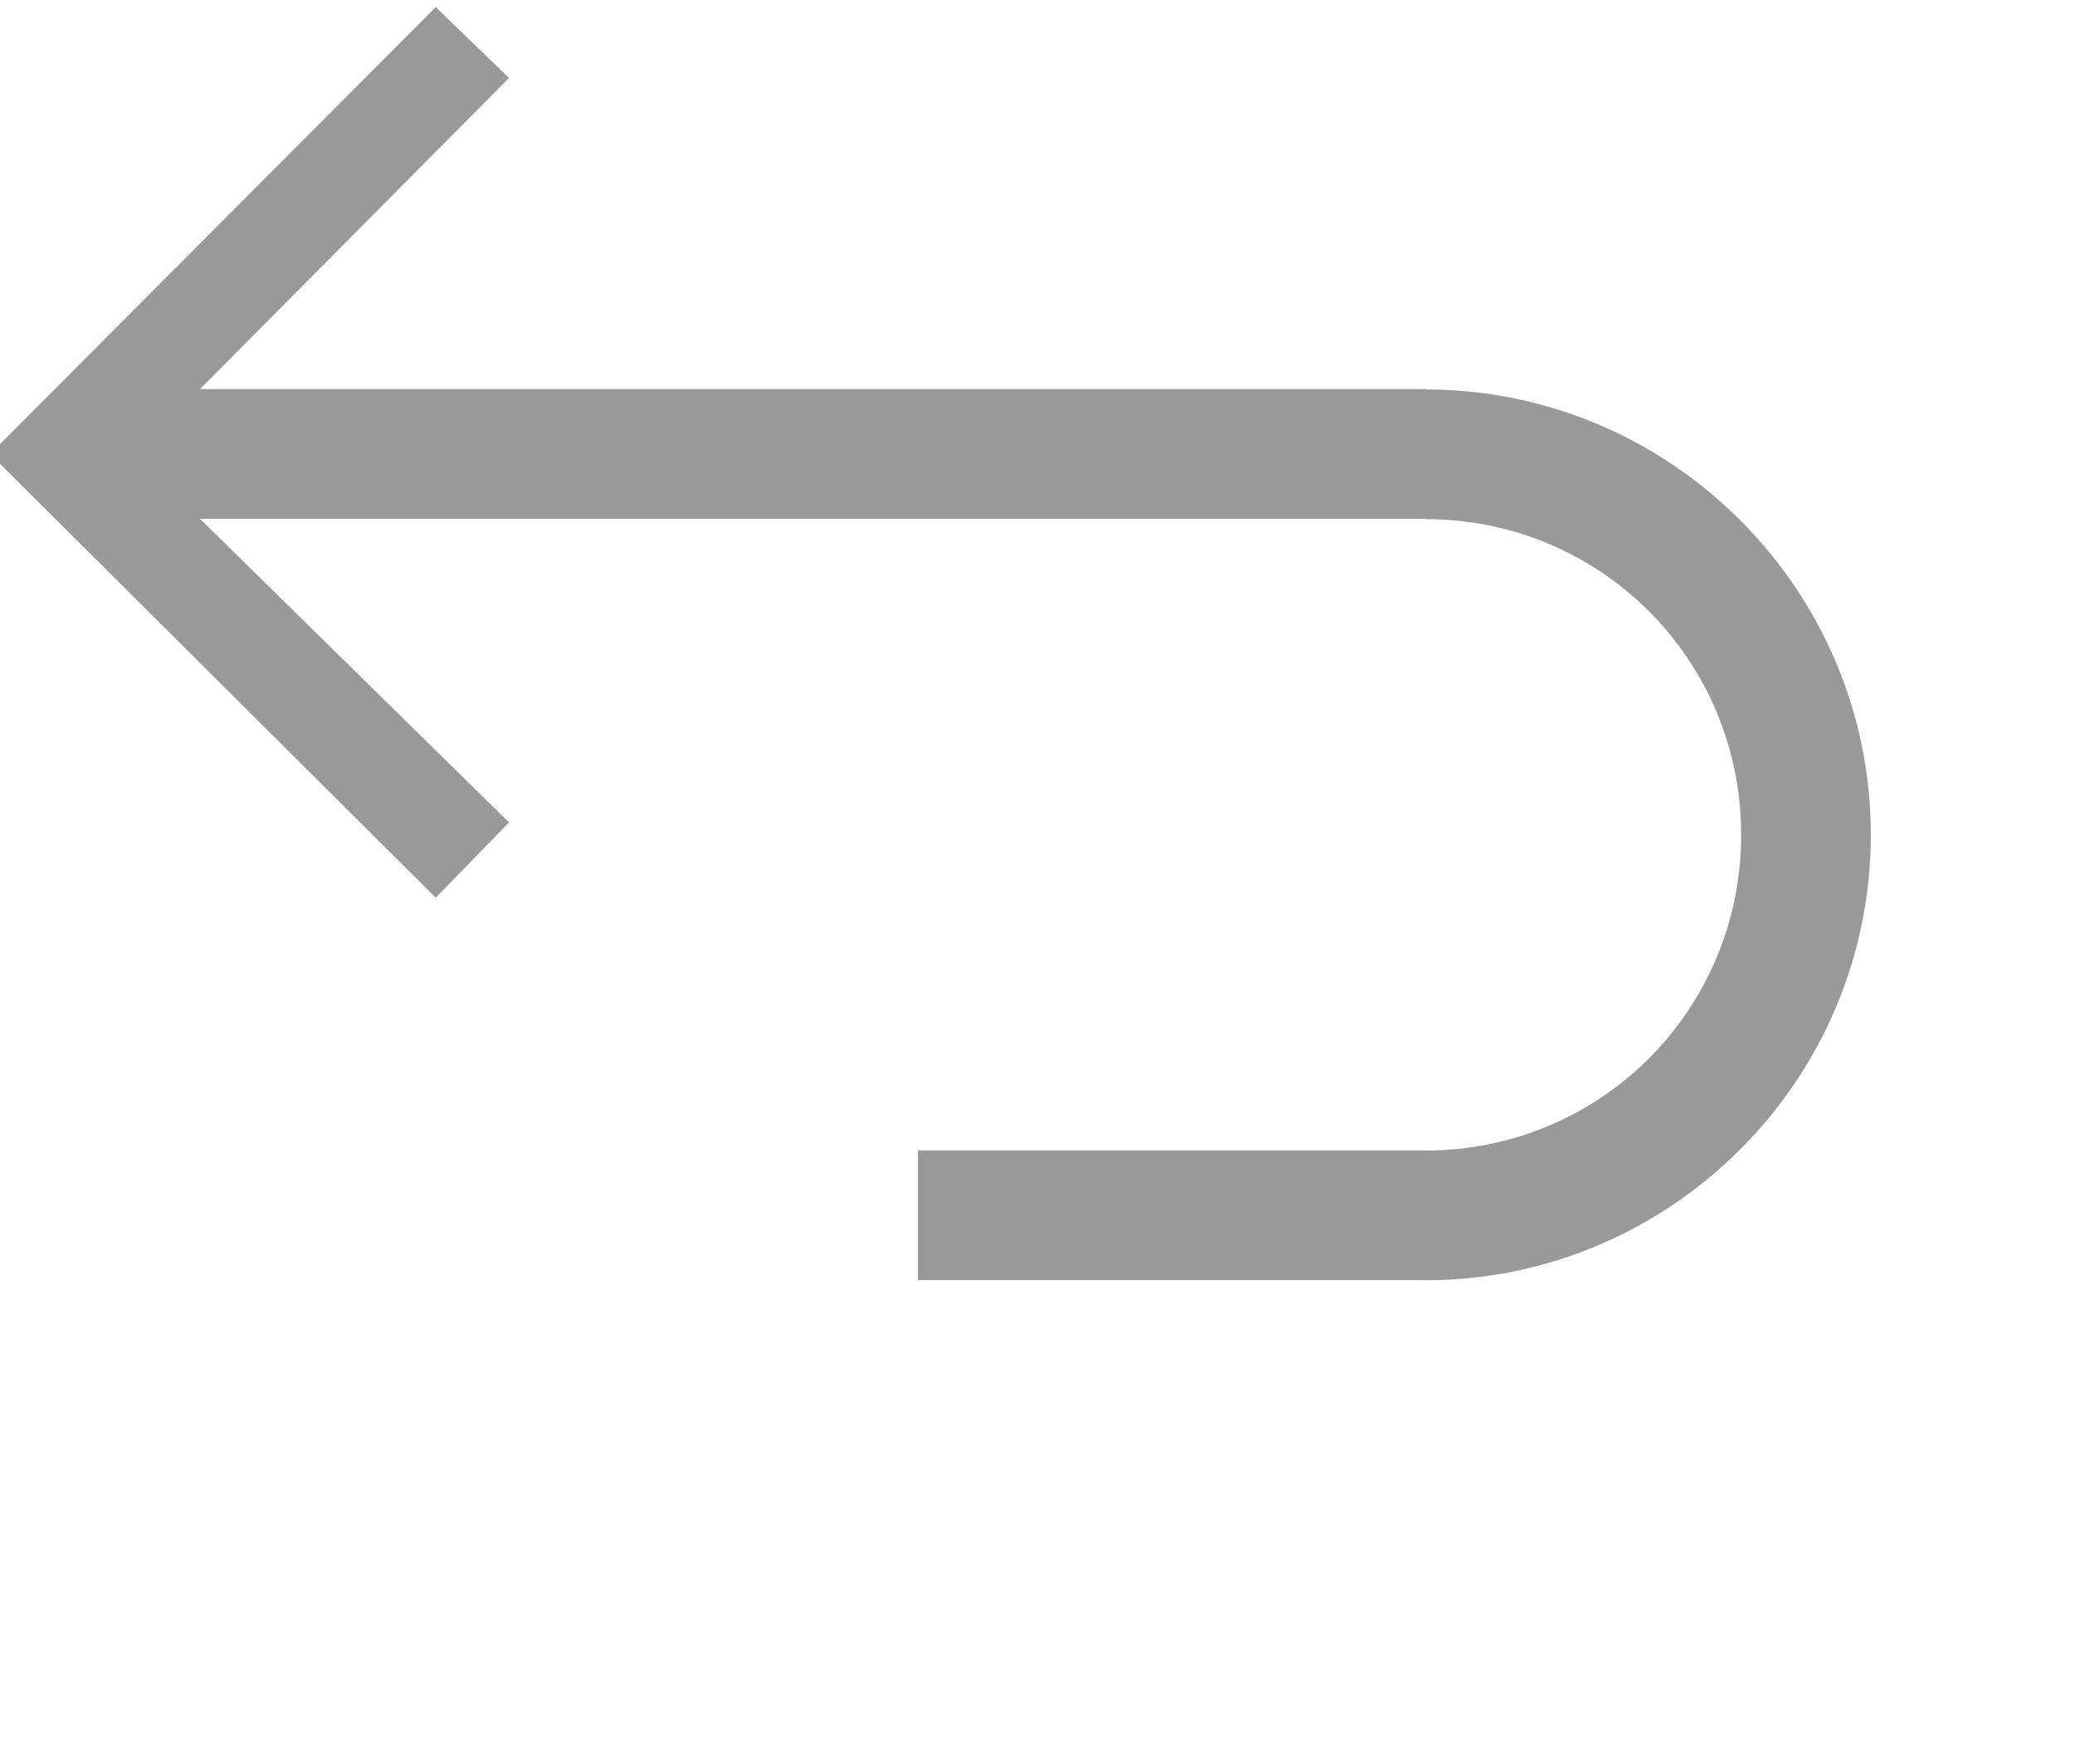<?xml version="1.0" ?>
<!DOCTYPE svg  PUBLIC '-//W3C//DTD SVG 1.1//EN'  'http://www.w3.org/Graphics/SVG/1.1/DTD/svg11.dtd'>
<svg height="34px" id="Layer_1" version="1.1" viewBox="0 0 40 34" width="40px" xml:space="preserve" xmlns="http://www.w3.org/2000/svg" xmlns:xlink="http://www.w3.org/1999/xlink">
  <path
  style="fill:#999999;fill-opacity:1;stroke-width:0.849"
  d="m 27.48,7.506 v 2.5 c 3.375,0 6.084,2.709 6.084,6.084 0,3.375 -2.709,6.086 -6.084,6.086 v -0.002 h -9.785 v 2.5 h 9.785 v 0.002 c 4.727,0 8.584,-3.859 8.584,-8.586 10e-7,-4.727 -3.857,-8.584 -8.584,-8.584 z M 9.813,15.852 3.856,10 H 27.5 V 7.5 H 3.856 L 9.813,1.503 8.399,0.137 l -8.589,8.613 8.589,8.553 z" />
</svg>